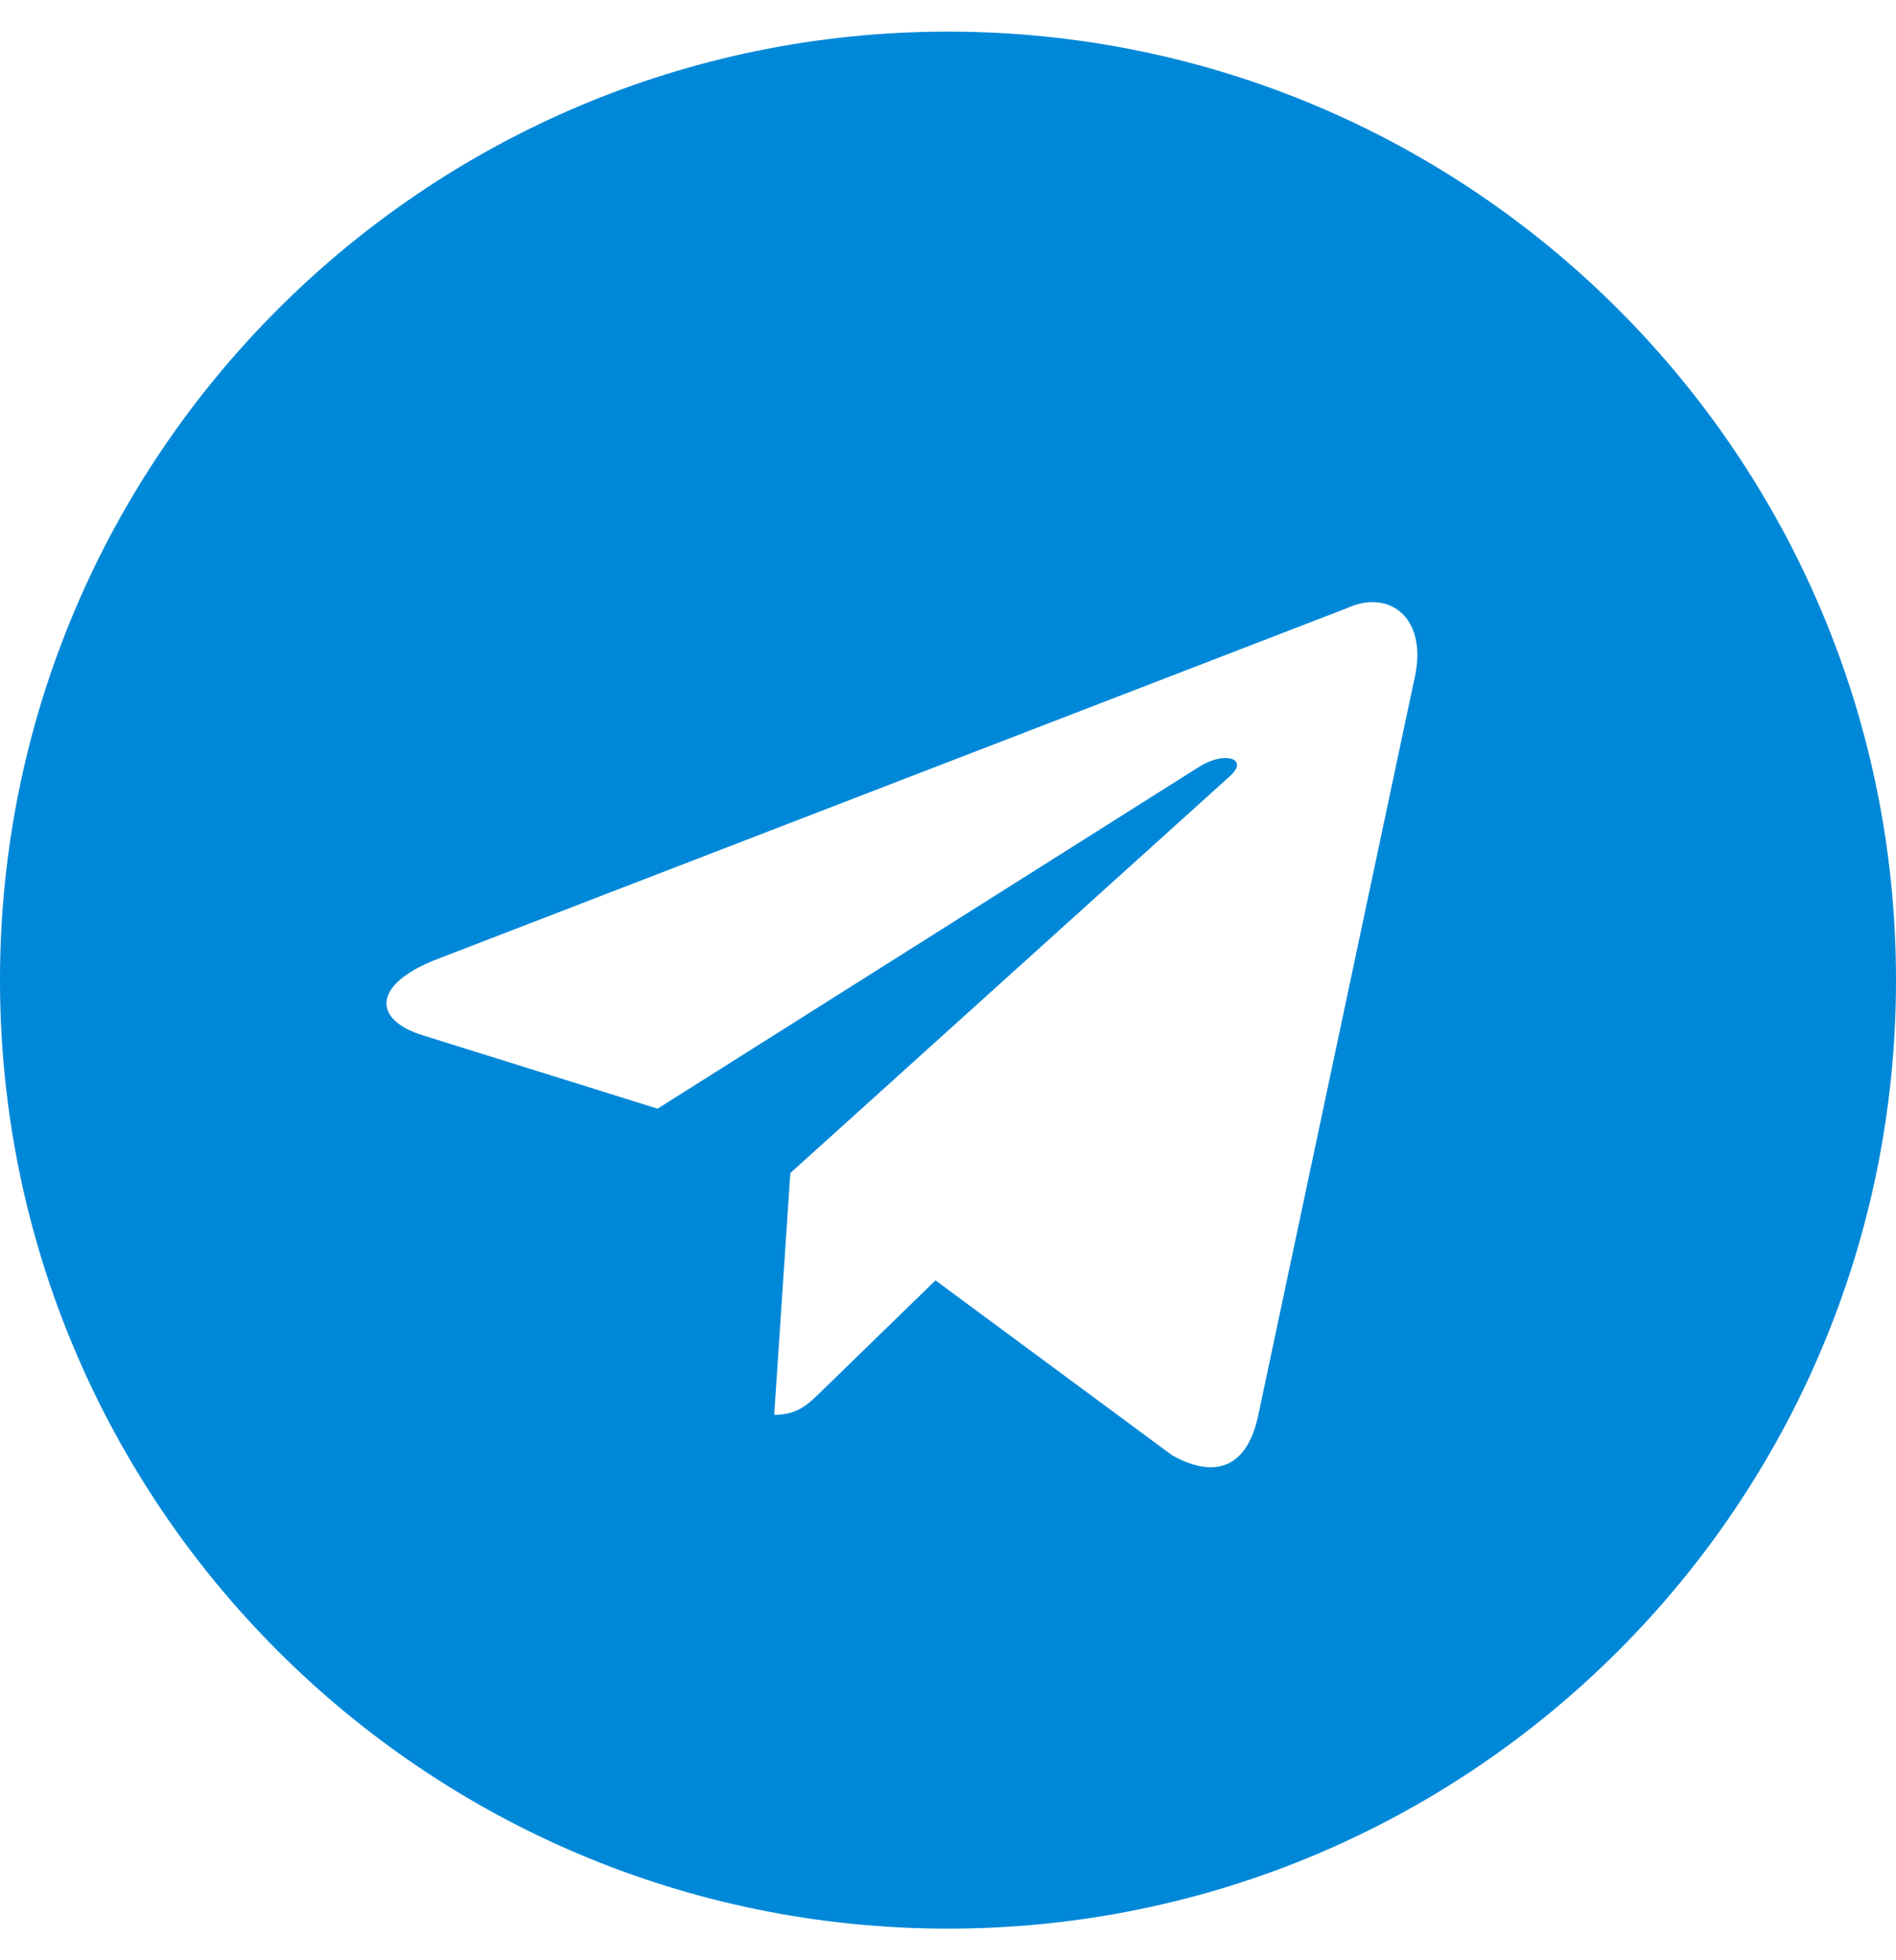 <?xml version="1.0" encoding="UTF-8"?> <svg xmlns="http://www.w3.org/2000/svg" width="30" height="31" viewBox="0 0 30 31" fill="none"> <path fill-rule="evenodd" clip-rule="evenodd" d="M0 15.5C0 23.784 6.716 30.5 15 30.5C23.284 30.5 30 23.784 30 15.5C30 7.216 23.284 0.5 15 0.5C6.716 0.5 0 7.216 0 15.5ZM12.25 22.375L12.505 18.551L12.505 18.551L19.461 12.274C19.766 12.004 19.394 11.871 18.989 12.117L10.405 17.533L6.697 16.375C5.896 16.13 5.89 15.58 6.876 15.184L21.325 9.613C21.985 9.313 22.622 9.772 22.37 10.782L19.91 22.377C19.738 23.201 19.24 23.398 18.55 23.017L14.802 20.248L13 22C12.994 22.006 12.989 22.011 12.983 22.017C12.781 22.213 12.615 22.375 12.25 22.375Z" fill="#0088D8"></path> </svg> 